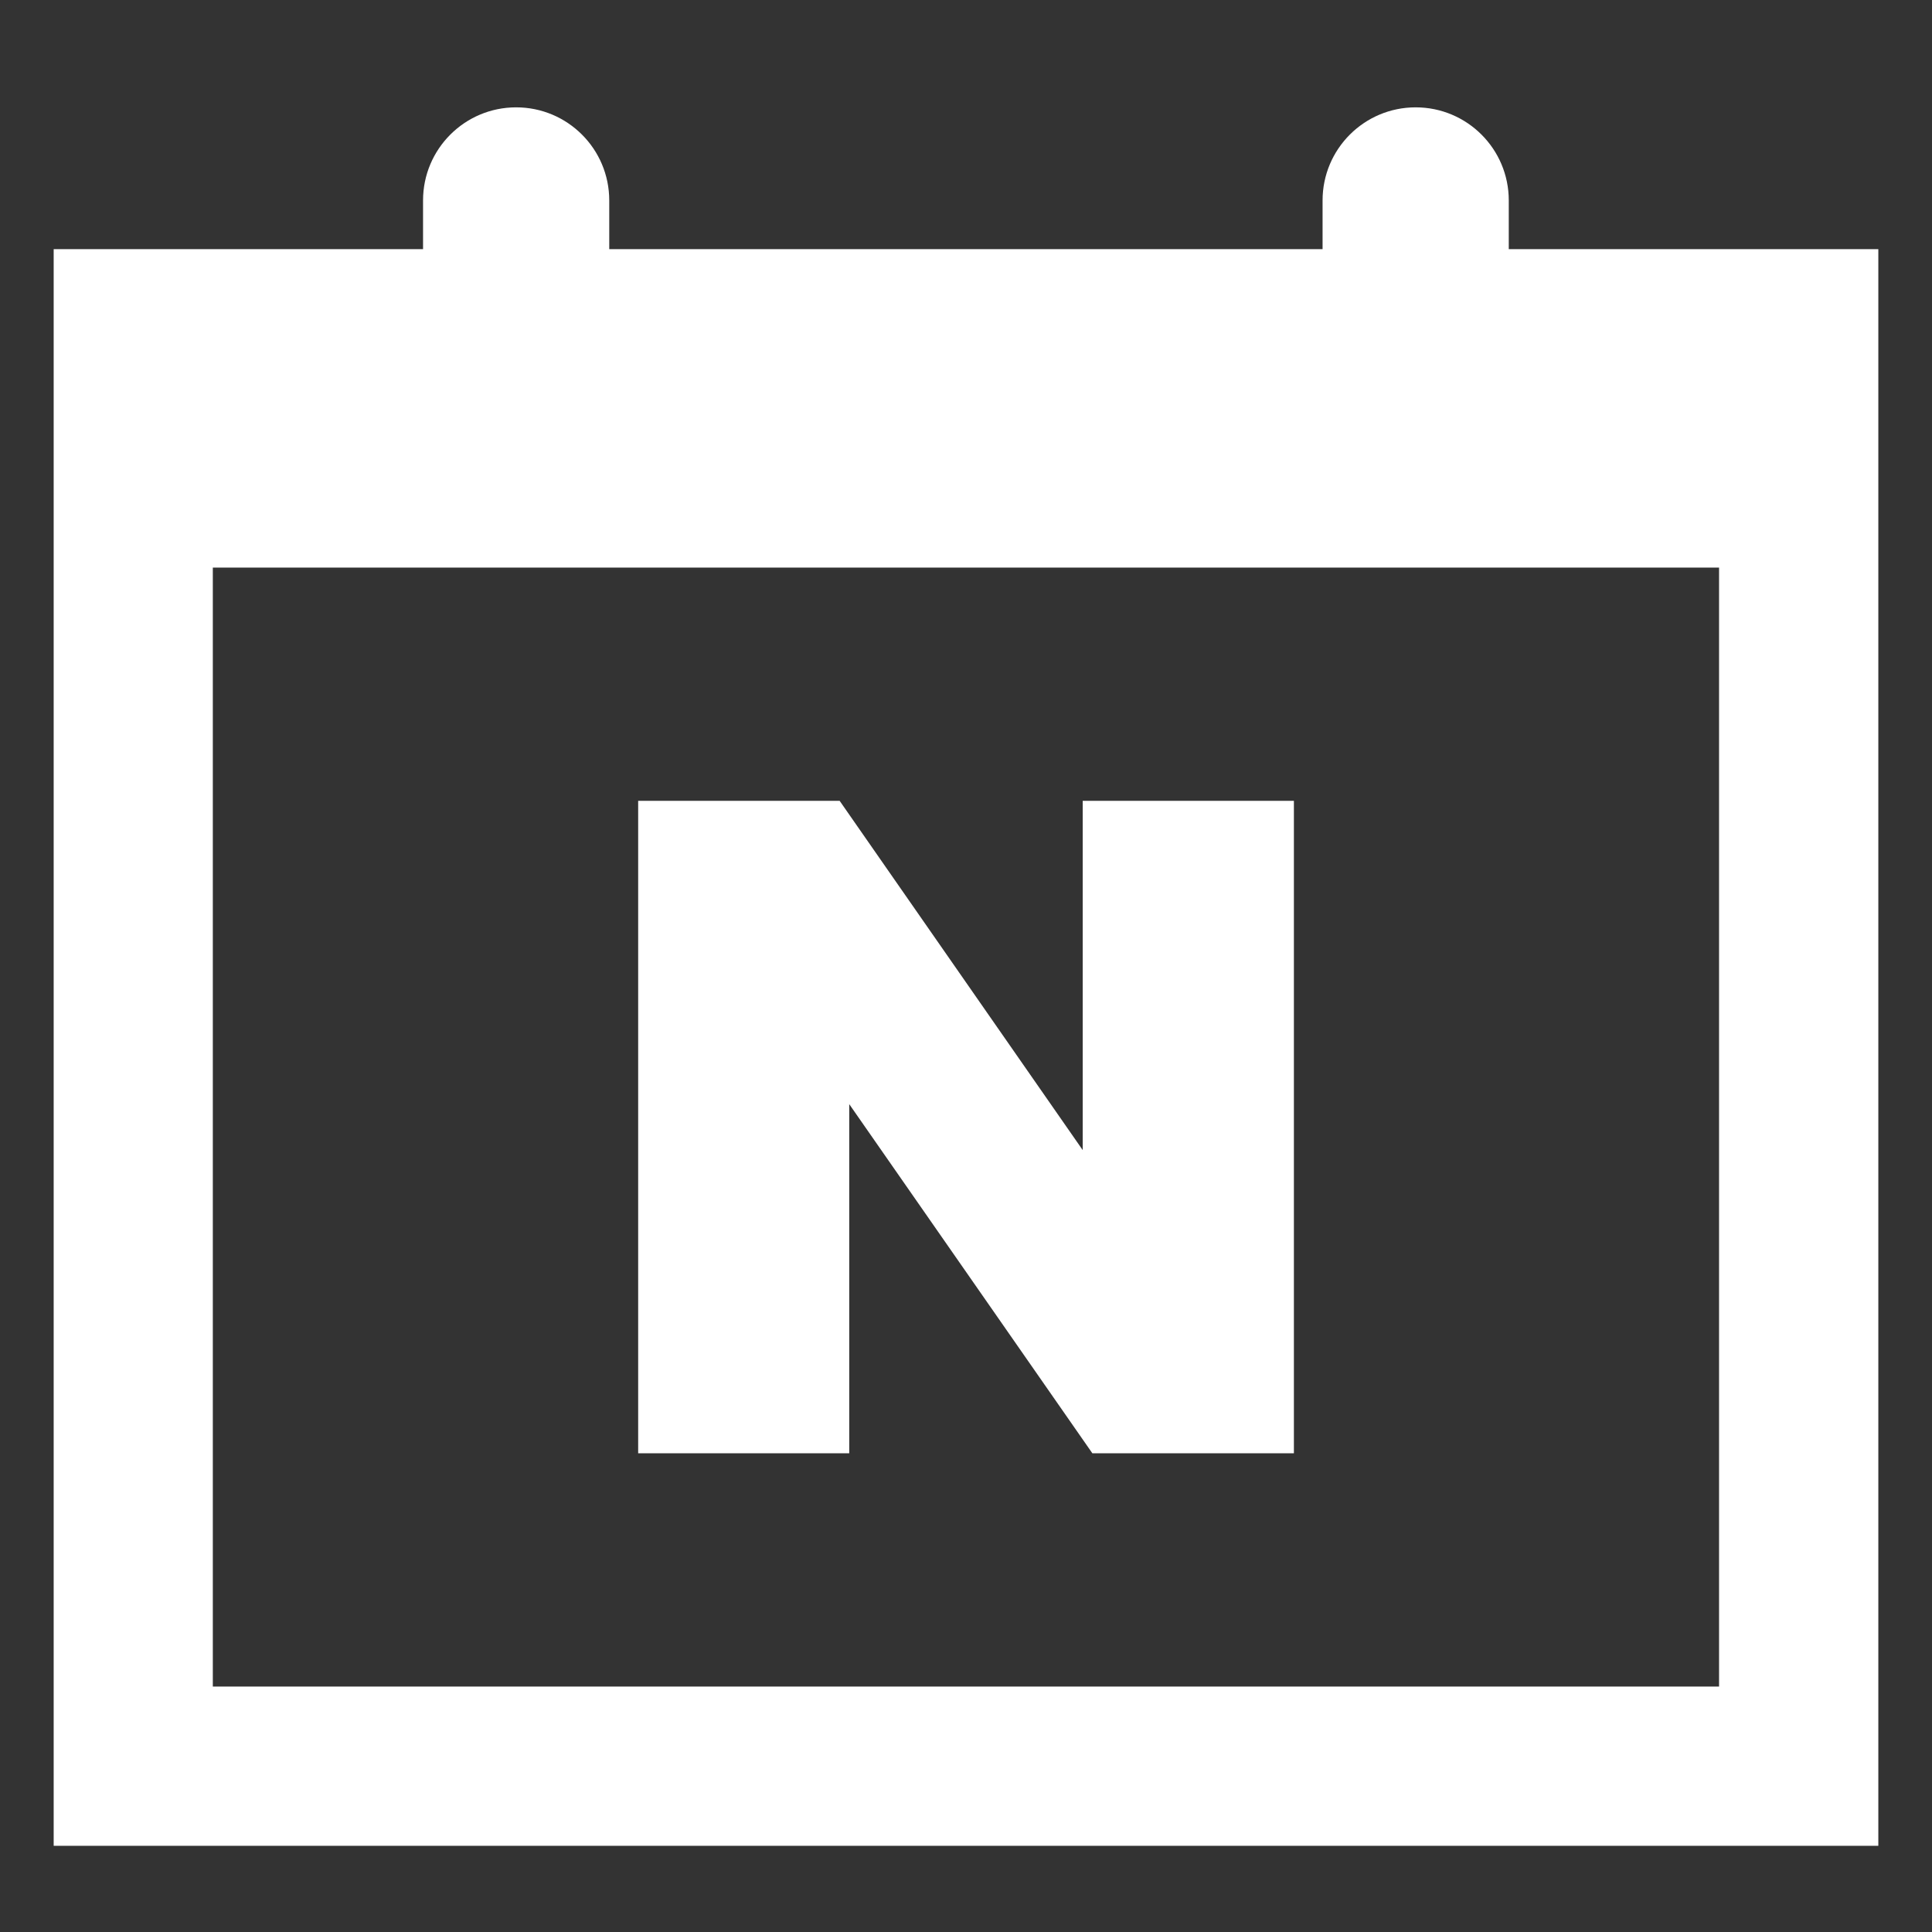 <svg width="32" height="32" viewBox="0 0 32 32" fill="none" xmlns="http://www.w3.org/2000/svg">
<rect x="0" y="0" width="32" height="32" fill="#333333" stroke="none"/>
<path d="M24.99 4.127V3.32C24.99 2.468 24.3 1.778 23.448 1.778C22.596 1.778 21.906 2.468 21.906 3.32V4.127H10.091V3.32C10.091 2.468 9.401 1.778 8.549 1.778C7.697 1.778 7.007 2.468 7.007 3.32V4.127H0.889V30.572H31.111V4.127H24.99ZM28.473 27.935H3.525V9.401H28.473V27.934V27.935Z" fill="white"/>
<path d="M14.066 18.288L18.093 24.071H21.431V13.264H17.933V19.049L13.907 13.264H10.57V24.071H14.066V18.288Z" fill="white"/>
</svg>
